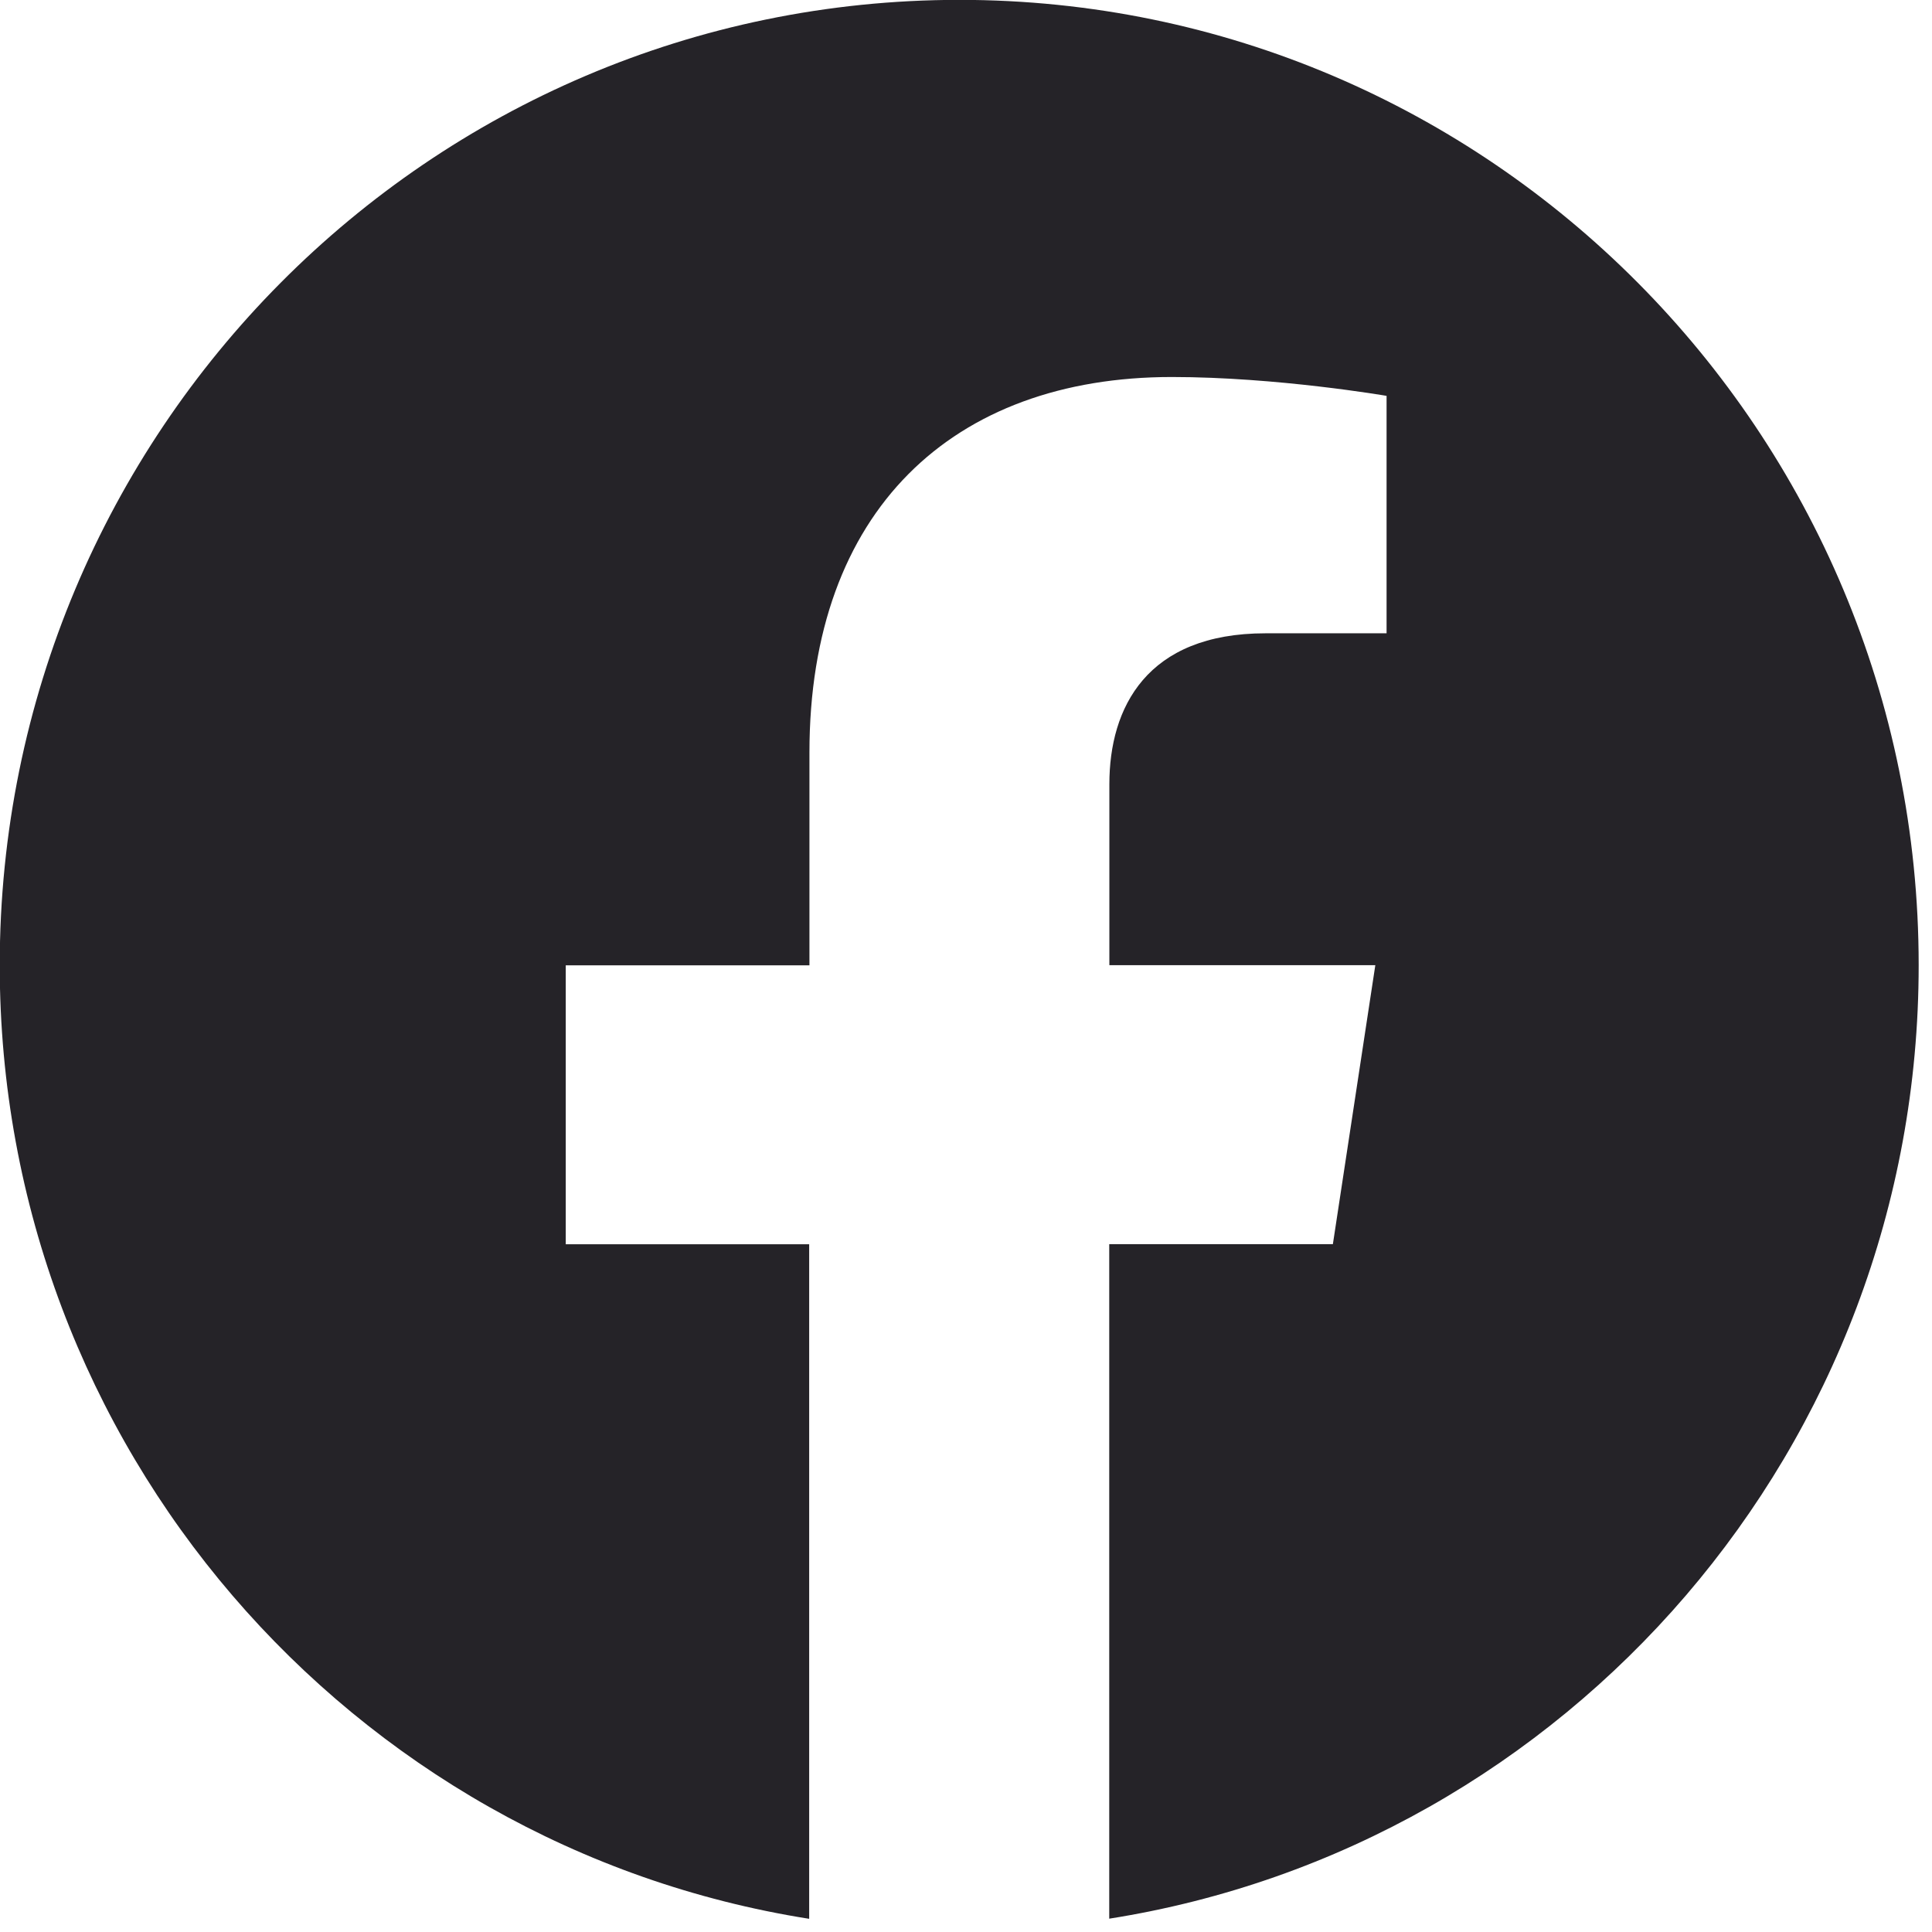 <svg width="29" height="29" viewBox="0 0 29 29" fill="none" xmlns="http://www.w3.org/2000/svg">
<path d="M28.8 14.488C28.8 6.485 22.352 -0.002 14.4 -0.002C6.444 9.10157e-05 -0.004 6.485 -0.004 14.49C-0.004 21.721 5.263 27.715 12.146 28.802V18.677H8.492V14.49H12.15V11.295C12.15 7.664 14.301 5.659 17.59 5.659C19.166 5.659 20.813 5.942 20.813 5.942V9.506H18.997C17.21 9.506 16.652 10.624 16.652 11.77V14.488H20.644L20.007 18.675H16.65V28.8C23.533 27.713 28.8 21.719 28.8 14.488Z" fill="#252328"/>
</svg>
